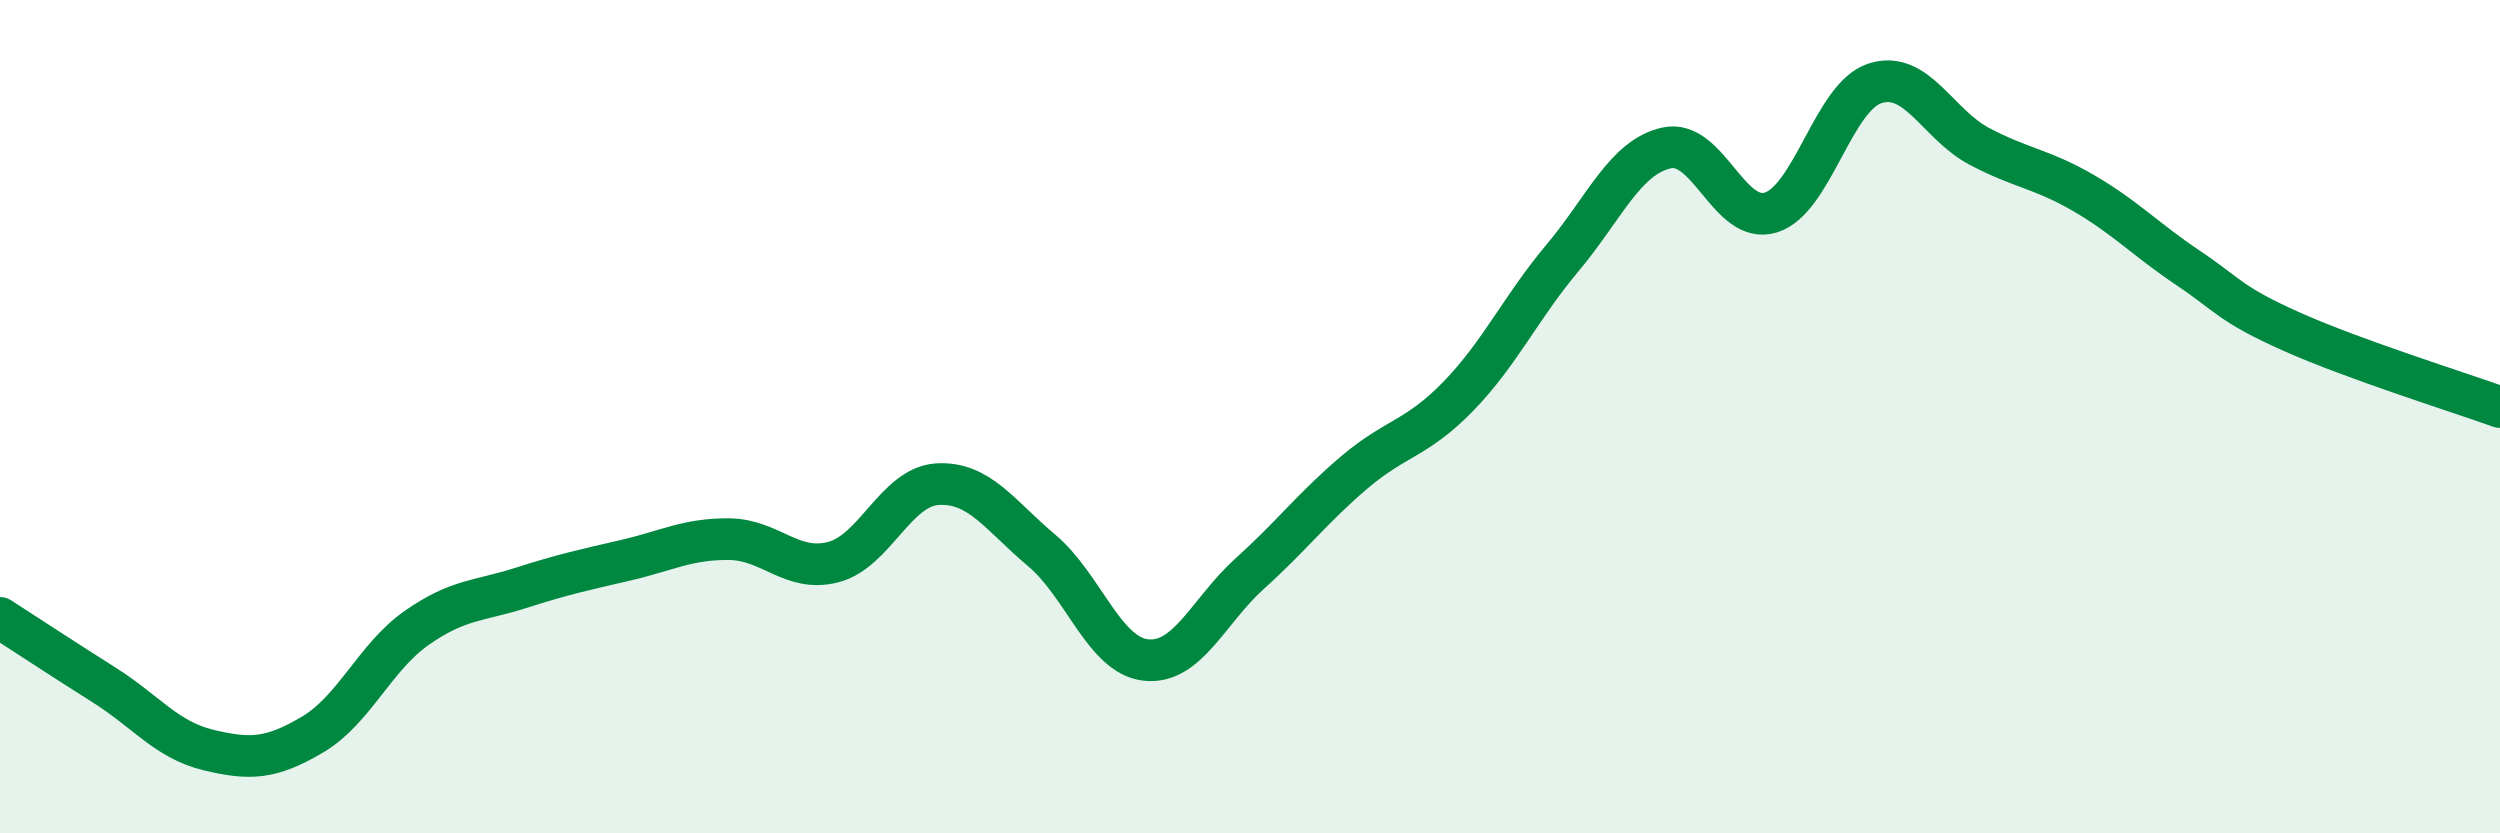 
    <svg width="60" height="20" viewBox="0 0 60 20" xmlns="http://www.w3.org/2000/svg">
      <path
        d="M 0,14.83 C 0.5,15.15 1.5,15.81 2.5,16.44 C 3.5,17.07 4,17.76 5,18 C 6,18.24 6.5,18.22 7.5,17.63 C 8.5,17.04 9,15.77 10,15.07 C 11,14.37 11.5,14.43 12.5,14.11 C 13.5,13.79 14,13.68 15,13.45 C 16,13.22 16.5,12.93 17.5,12.94 C 18.5,12.95 19,13.75 20,13.49 C 21,13.23 21.5,11.68 22.5,11.62 C 23.5,11.56 24,12.37 25,13.21 C 26,14.05 26.5,15.73 27.5,15.84 C 28.5,15.95 29,14.66 30,13.76 C 31,12.86 31.5,12.19 32.5,11.34 C 33.5,10.49 34,10.54 35,9.51 C 36,8.48 36.5,7.38 37.5,6.19 C 38.5,5 39,3.77 40,3.55 C 41,3.33 41.5,5.41 42.5,5.1 C 43.5,4.79 44,2.32 45,2 C 46,1.68 46.5,2.98 47.5,3.51 C 48.5,4.04 49,4.05 50,4.63 C 51,5.21 51.5,5.75 52.5,6.42 C 53.5,7.09 53.5,7.29 55,7.96 C 56.5,8.63 59,9.41 60,9.77L60 20L0 20Z"
        fill="#008740"
        opacity="0.1"
        stroke-linecap="round"
        stroke-linejoin="round"
      />
      <path
        d="M 0,14.83 C 0.5,15.15 1.5,15.81 2.5,16.44 C 3.5,17.07 4,17.76 5,18 C 6,18.24 6.5,18.22 7.5,17.63 C 8.5,17.04 9,15.77 10,15.07 C 11,14.37 11.5,14.43 12.5,14.11 C 13.5,13.79 14,13.68 15,13.45 C 16,13.22 16.5,12.93 17.5,12.94 C 18.5,12.95 19,13.75 20,13.49 C 21,13.23 21.5,11.68 22.5,11.62 C 23.5,11.56 24,12.37 25,13.21 C 26,14.05 26.5,15.73 27.5,15.84 C 28.5,15.95 29,14.66 30,13.76 C 31,12.86 31.5,12.19 32.5,11.34 C 33.5,10.49 34,10.54 35,9.51 C 36,8.48 36.5,7.38 37.5,6.19 C 38.5,5 39,3.77 40,3.55 C 41,3.33 41.5,5.41 42.5,5.1 C 43.5,4.79 44,2.32 45,2 C 46,1.68 46.5,2.98 47.5,3.51 C 48.5,4.04 49,4.05 50,4.63 C 51,5.21 51.5,5.75 52.5,6.42 C 53.5,7.09 53.5,7.29 55,7.96 C 56.5,8.63 59,9.41 60,9.77"
        stroke="#008740"
        stroke-width="1"
        fill="none"
        stroke-linecap="round"
        stroke-linejoin="round"
      />
    </svg>
  